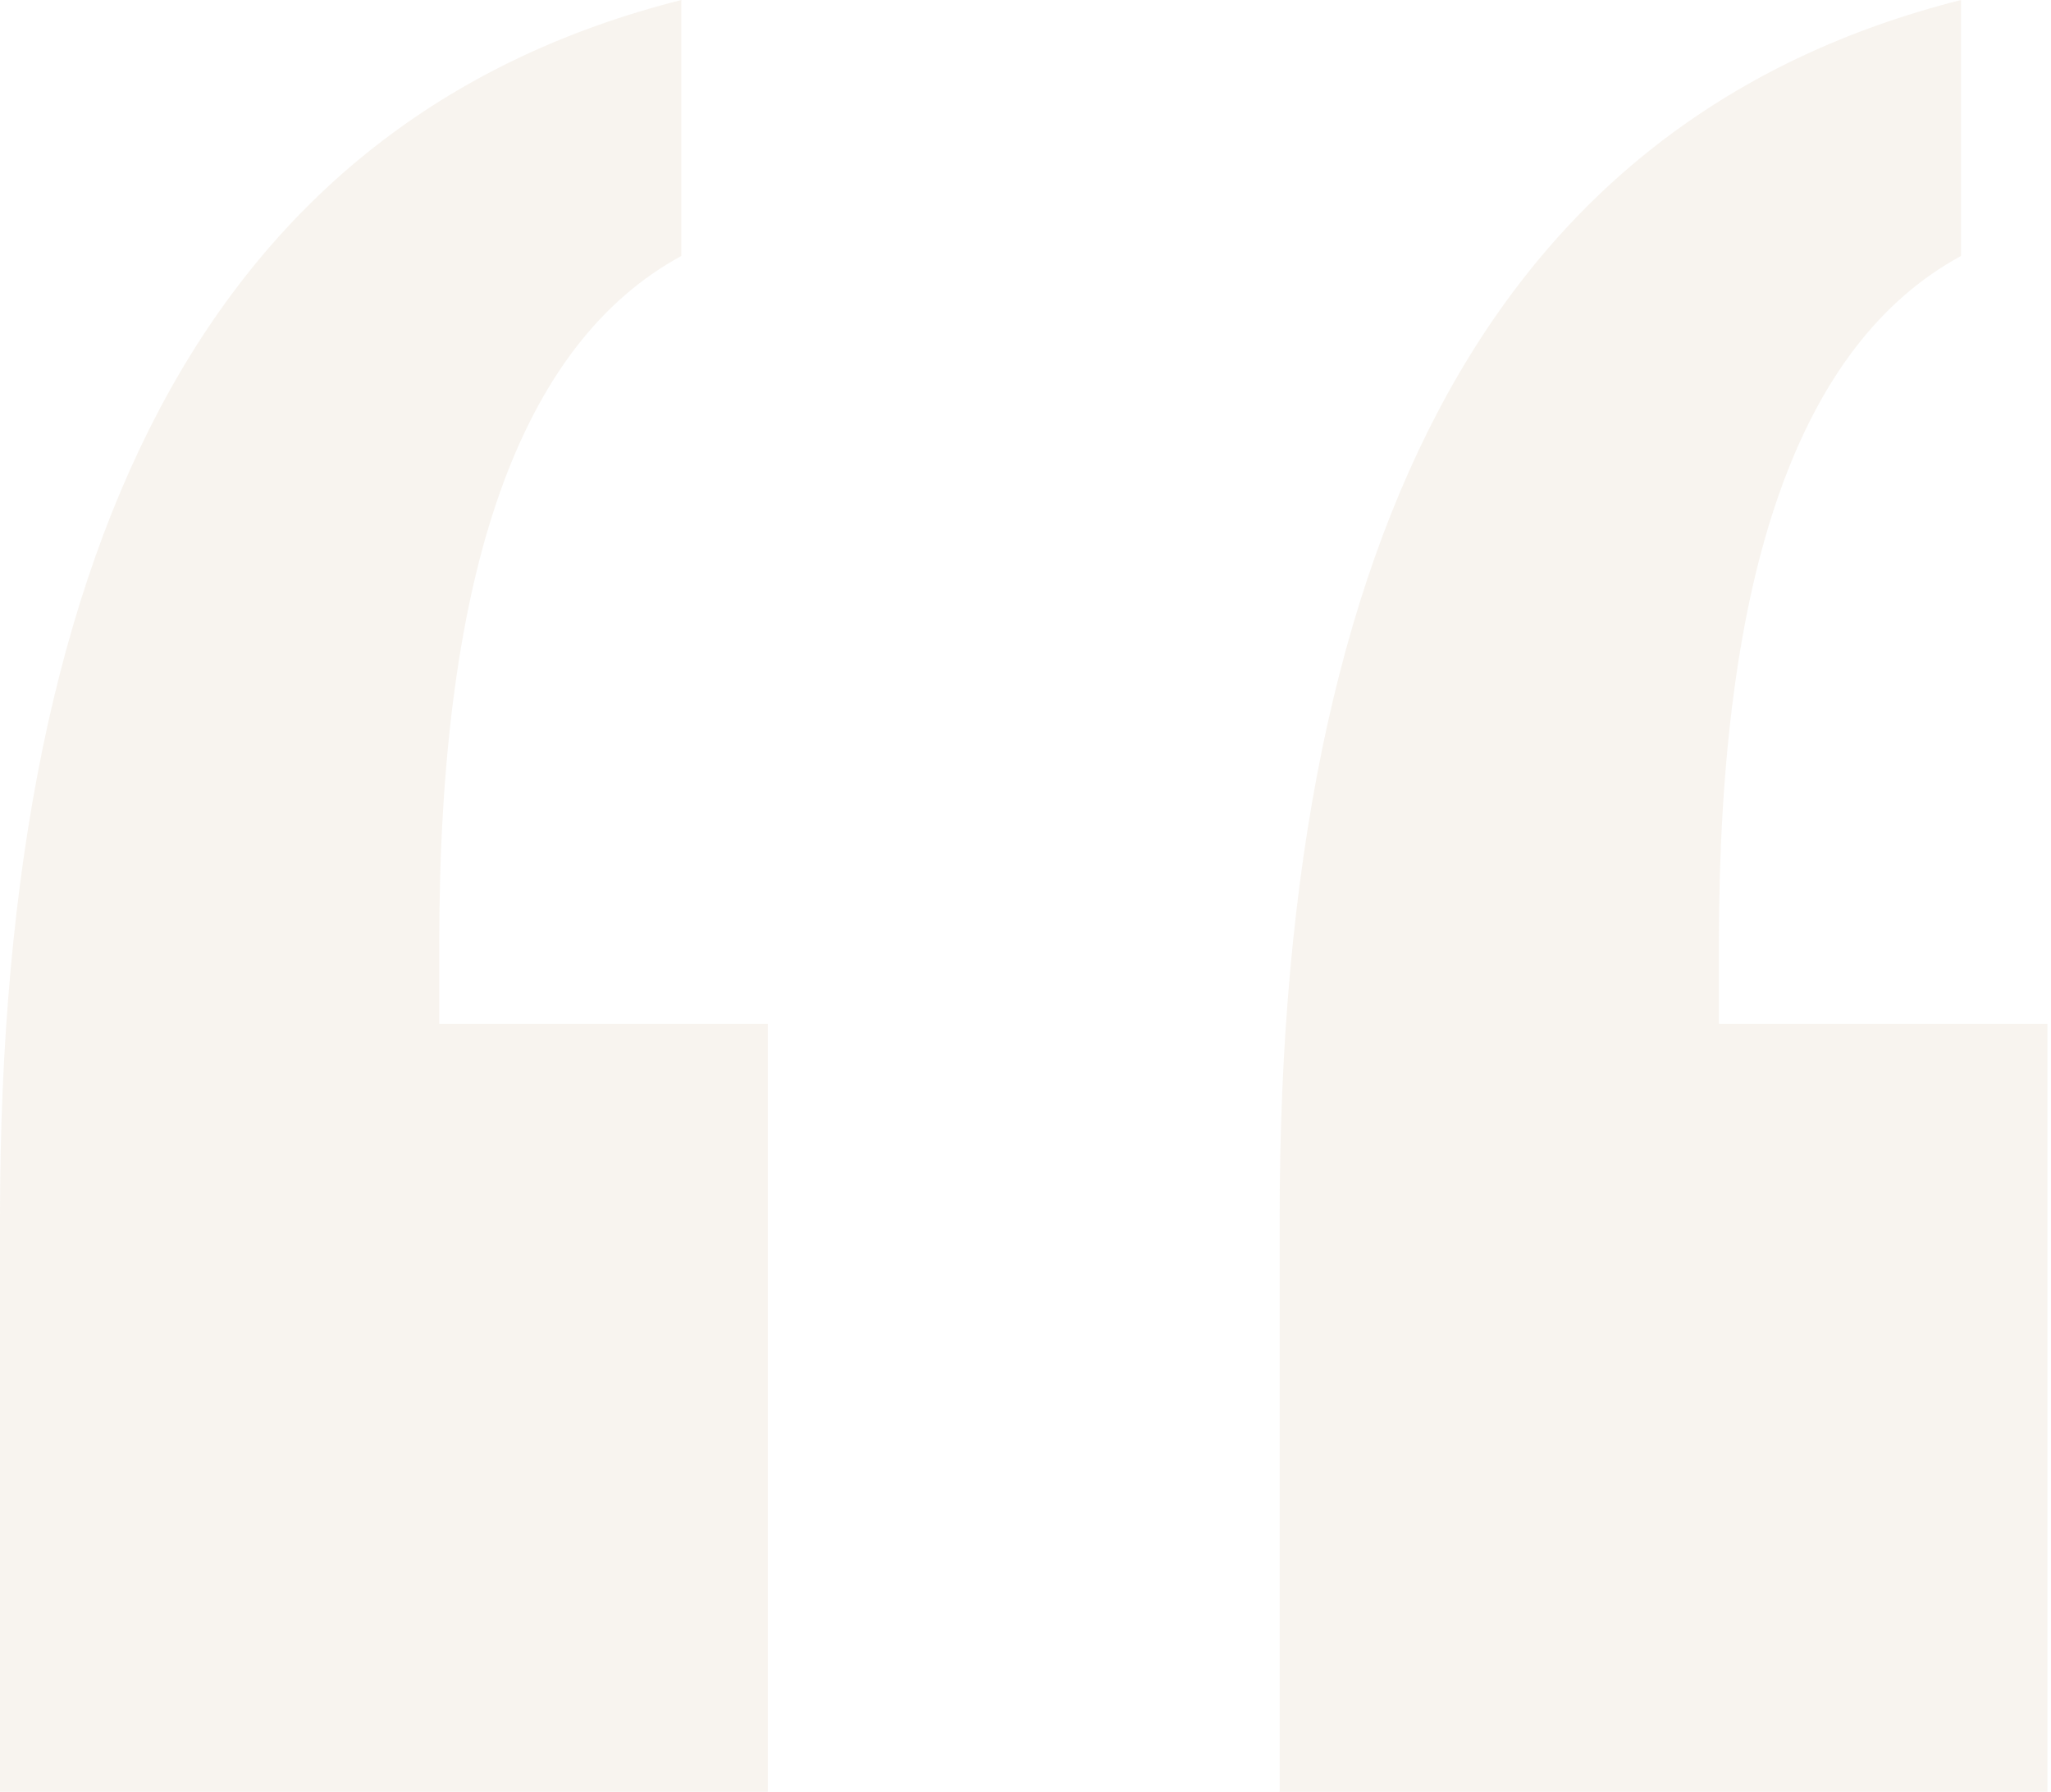 <svg height="145" viewBox="0 0 166 145" width="166" xmlns="http://www.w3.org/2000/svg"><path d="m283.714 4280v-62.143h-26.593v-6.438c0-15.116 1.633-27.292 4.899-36.53 3.266-9.237 8.164-15.629 14.696-19.175v-20.714c-18.475 4.665-32.284 15.209-41.429 31.631-9.144 16.422-13.716 38.723-13.716 66.902v46.467zm-103.571 0v-62.143h-26.593v-6.438c0-15.116 1.633-27.292 4.899-36.53 3.266-9.237 8.164-15.629 14.696-19.175v-20.714c-18.475 4.665-32.284 15.209-41.429 31.631-9.144 16.422-13.716 38.723-13.716 66.902v46.467z" fill="#b4945f" opacity=".1" transform="translate(-118 -4135)"/></svg>